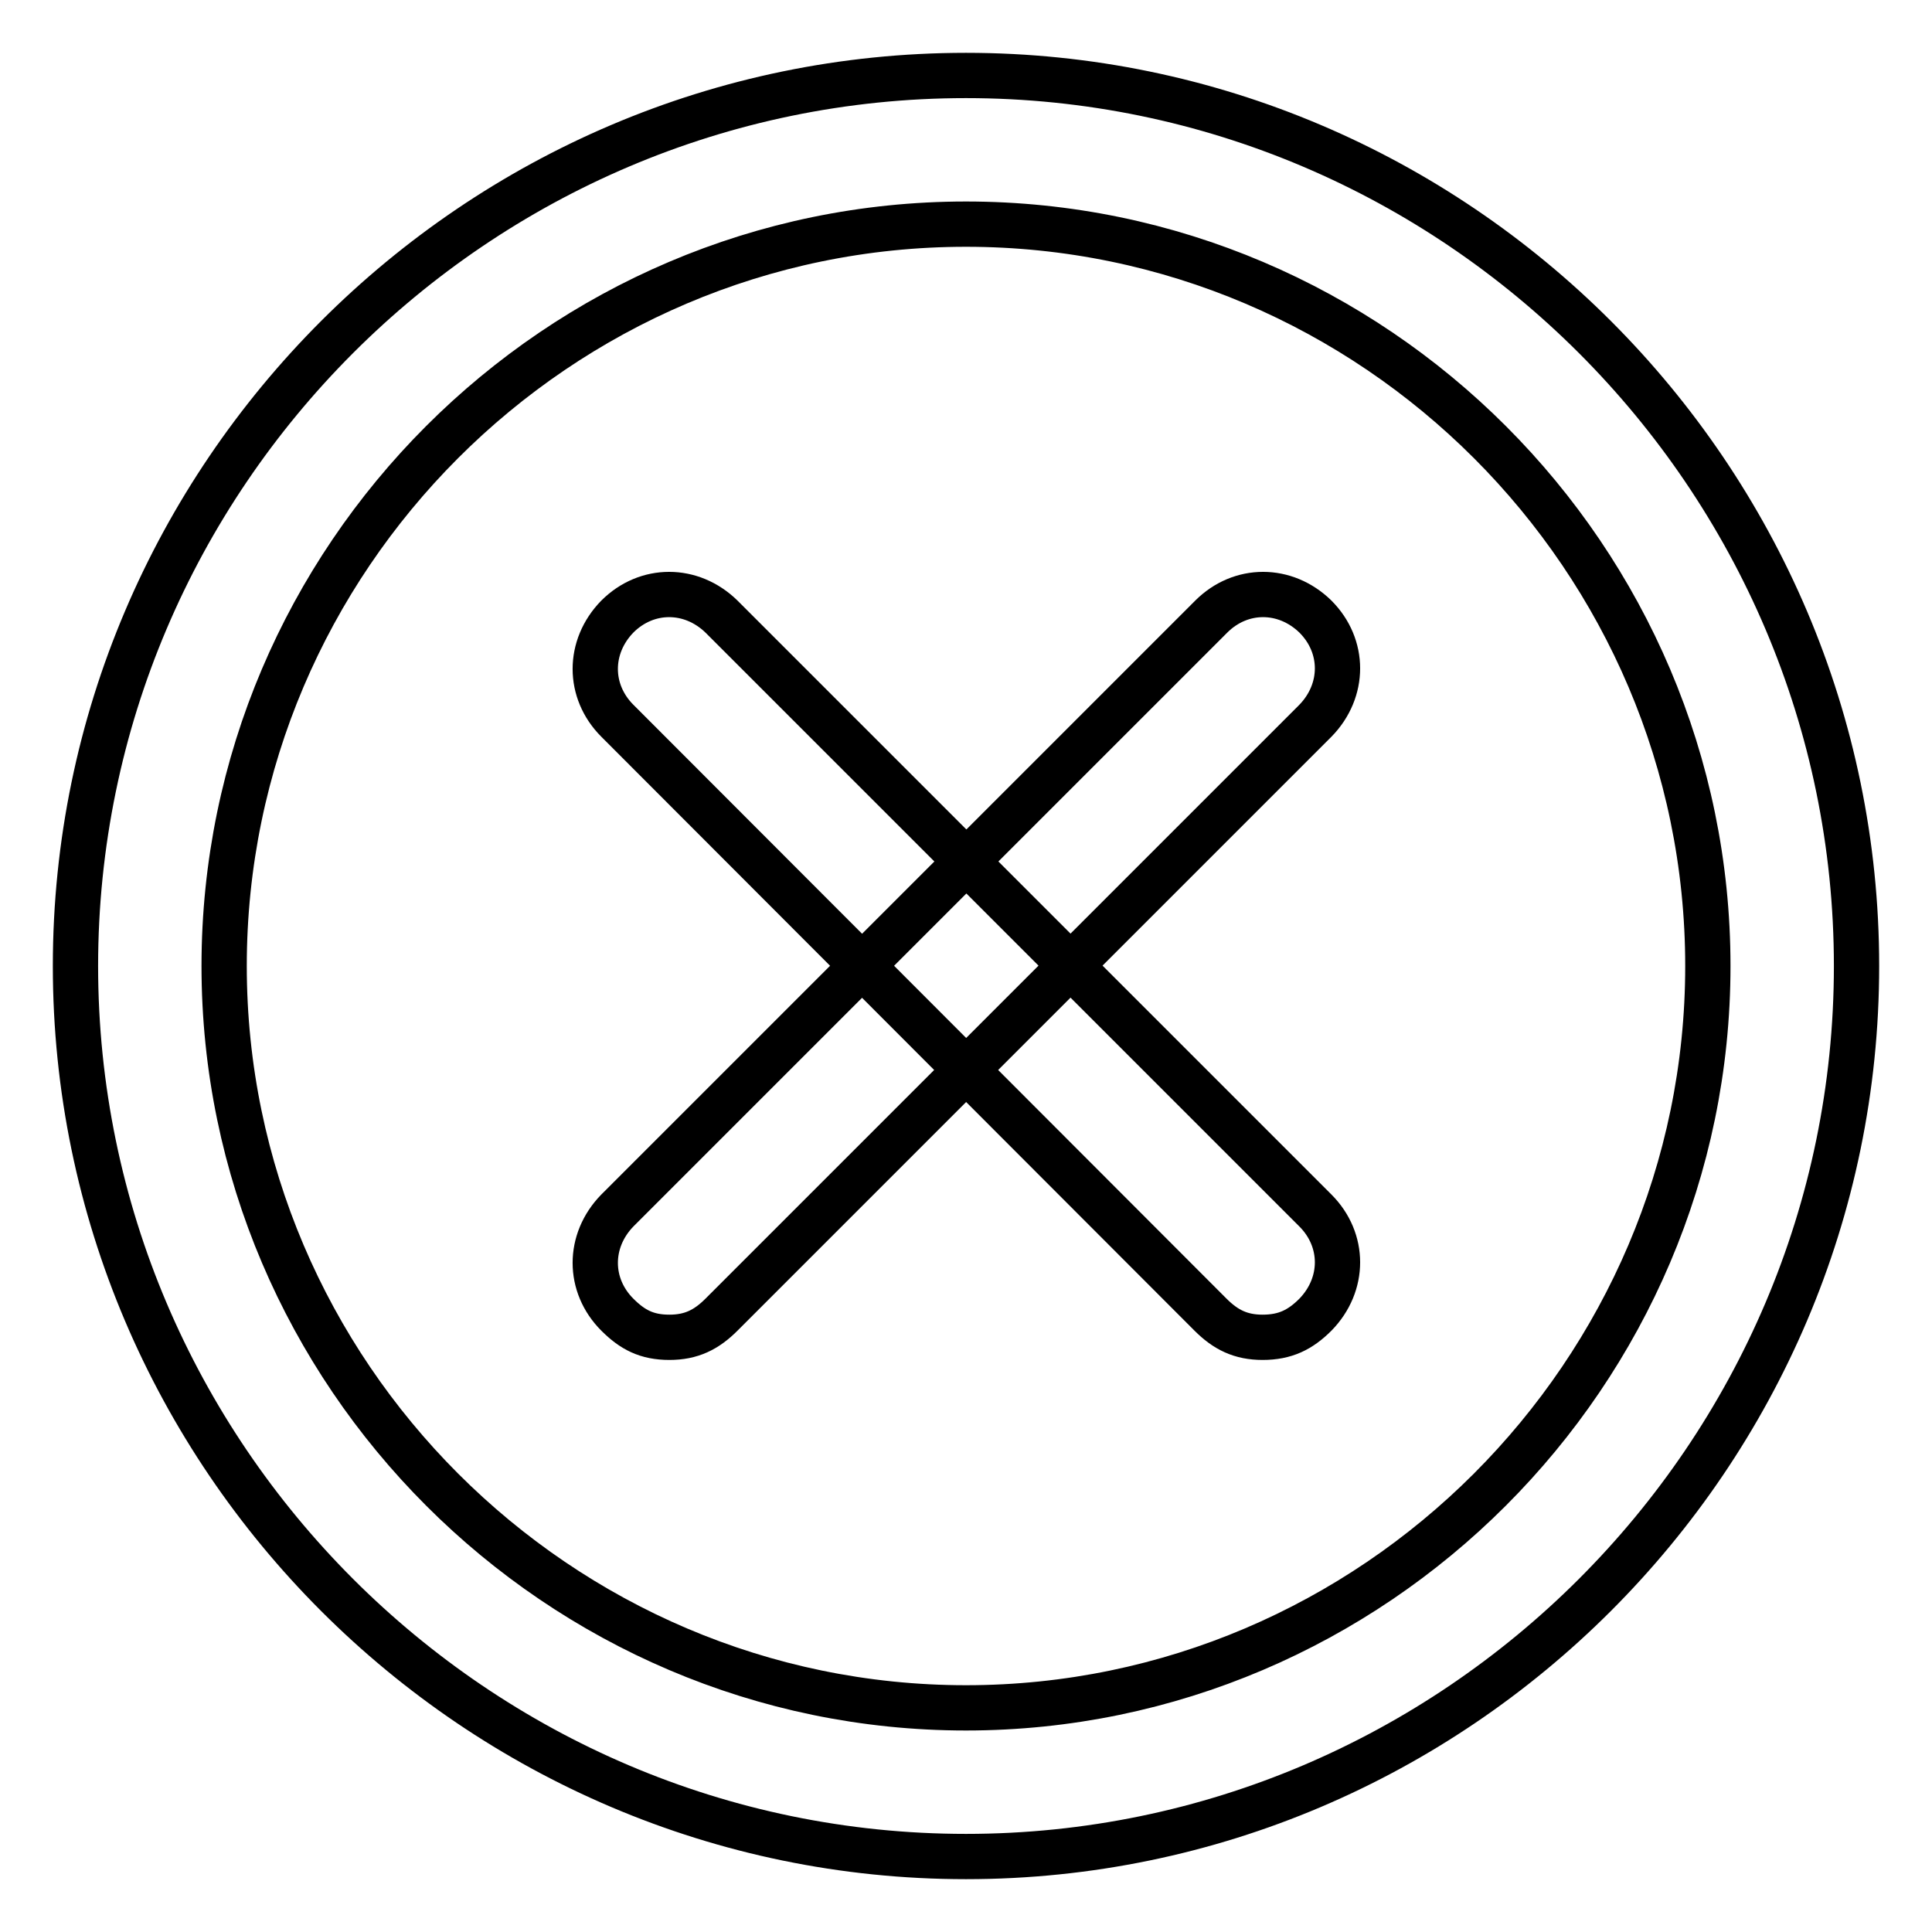 <?xml version="1.0" encoding="utf-8"?>
<!-- Svg Vector Icons : http://www.onlinewebfonts.com/icon -->
<!DOCTYPE svg PUBLIC "-//W3C//DTD SVG 1.1//EN" "http://www.w3.org/Graphics/SVG/1.1/DTD/svg11.dtd">
<svg version="1.1" xmlns="http://www.w3.org/2000/svg" xmlns:xlink="http://www.w3.org/1999/xlink" x="0px" y="0px" viewBox="0 0 256 256" enable-background="new 0 0 256 256" xml:space="preserve">
<g> <path stroke-width="6" fill-opacity="0" stroke="#000000"  d="M128,246c-64.9,0-118-53.1-118-118C10,63.1,63.1,10,128,10c64.9,0,118,53.1,118,118 C246,192.9,192.9,246,128,246z M128,29.7c-54.1,0-98.3,44.3-98.3,98.3s44.3,98.3,98.3,98.3s98.3-44.3,98.3-98.3 S182.1,29.7,128,29.7z M88.7,177.2c-3,0-4.9-1-6.9-3c-3.9-3.9-3.9-9.8,0-13.8l78.7-78.7c3.9-3.9,9.8-3.9,13.8,0 c3.9,3.9,3.9,9.8,0,13.8l-78.7,78.7C93.6,176.2,91.6,177.2,88.7,177.2z M167.3,177.2c-2.9,0-4.9-1-6.9-3L81.8,95.5 c-3.9-3.9-3.9-9.8,0-13.8c3.9-3.9,9.8-3.9,13.8,0l78.7,78.7c3.9,3.9,3.9,9.8,0,13.8C172.3,176.2,170.3,177.2,167.3,177.2z"/></g>
</svg>